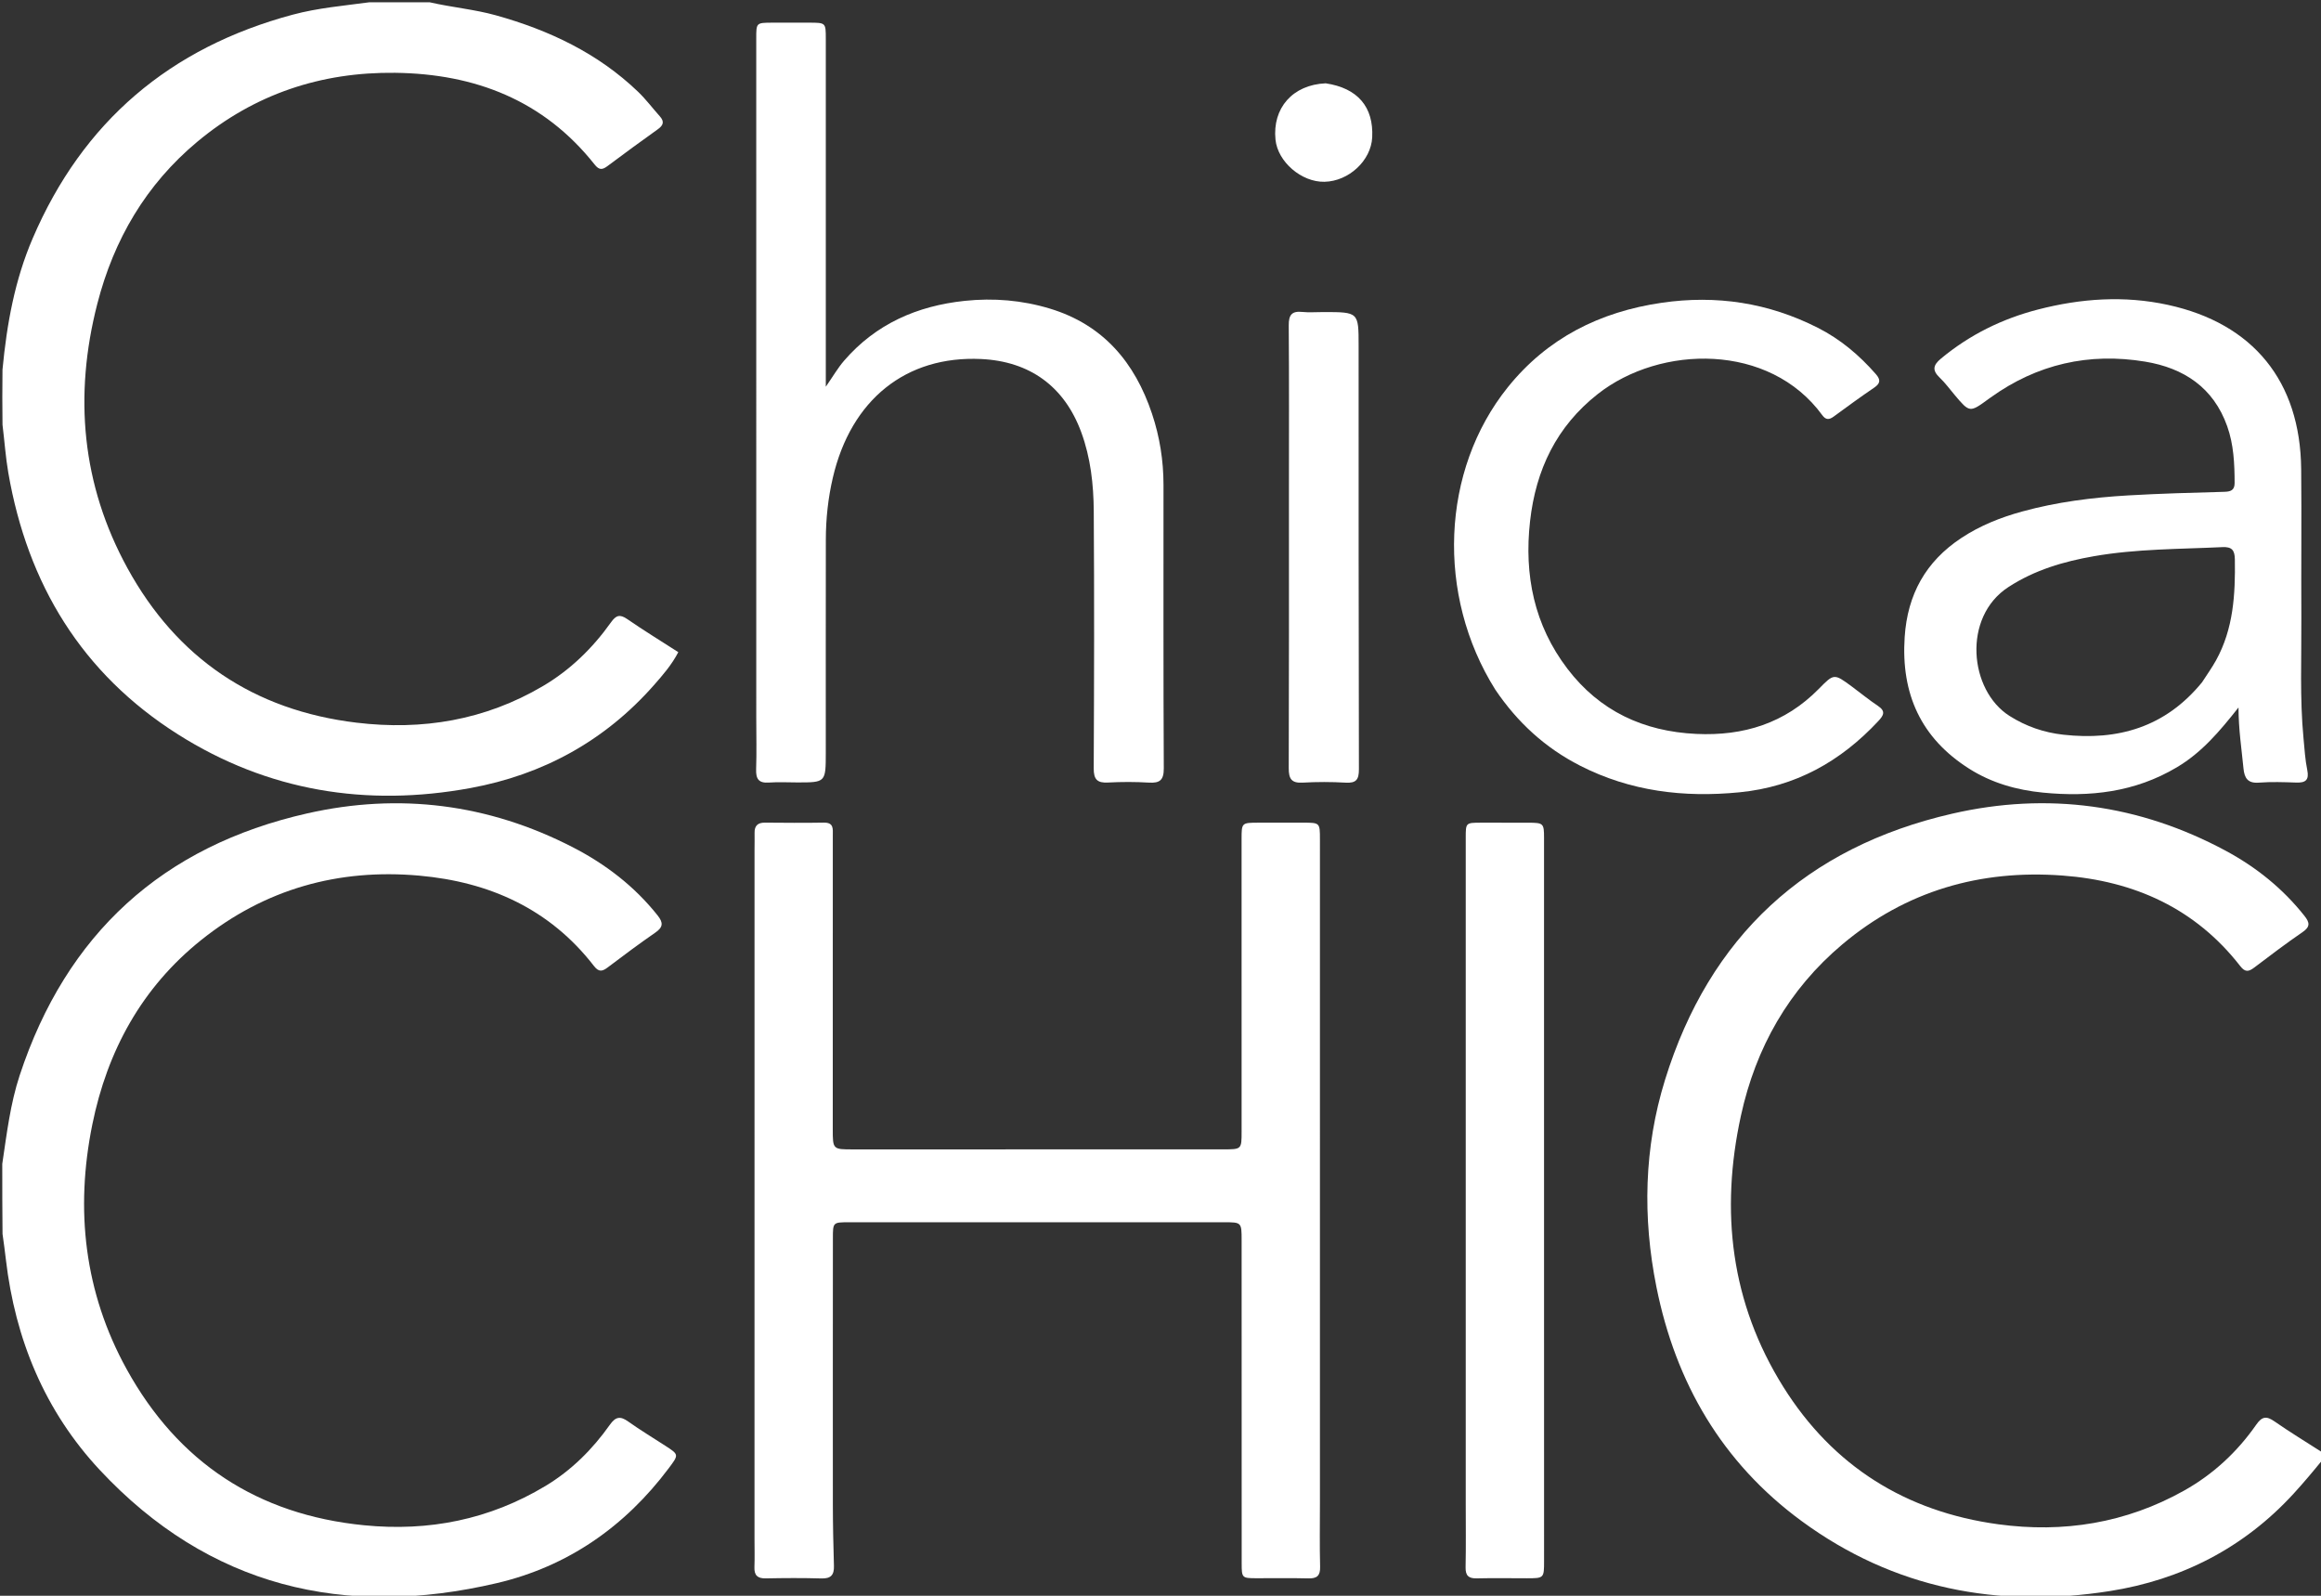 <svg xml:space="preserve" data-sanitized-enable-background="new 0 0 1024 704" viewBox="0 0 1024 704" width="100%" y="0px" x="0px" xmlns:xlink="http://www.w3.org/1999/xlink" xmlns="http://www.w3.org/2000/svg" id="Layer_1" version="1.1">
<rect x="0" y="0" width="1024" height="704" fill="#333333" stroke="none"/>
<path d="M1025,643.625 
	C1020.632,649.001 1016.366,654.096 1011.879,658.988 
	C989.962,682.88 962.436,696.949 930.854,701.923 
	C881.661,709.672 835.547,700.934 794.812,671.016 
	C759.77,645.279 739.267,610.035 730.792,567.748 
	C724.648,537.089 725.31,506.377 734.577,476.435 
	C754.188,413.071 796.889,373.733 861.354,358.954 
	C903.268,349.345 943.774,354.81 981.882,375.283 
	C995.368,382.528 1007.134,391.97 1016.702,404.058 
	C1019.003,406.965 1019.358,408.829 1015.877,411.209 
	C1008.595,416.189 1001.57,421.548 994.526,426.867 
	C992.148,428.662 990.57,429.037 988.415,426.264 
	C968.526,400.672 941.481,388.596 909.899,386.258 
	C873.682,383.577 840.869,393.013 812.808,416.626 
	C789.137,436.546 774.626,462.225 768.077,492.212 
	C758.865,534.391 763.584,574.8 786.777,611.849 
	C808.684,646.842 840.804,666.896 881.583,672.458 
	C910.382,676.385 938.015,671.95 963.628,657.585 
	C976.47,650.383 987.055,640.533 995.454,628.483 
	C997.987,624.848 999.95,624.62 1003.454,627.057 
	C1010.286,631.809 1017.411,636.141 1024.707,640.823 
	C1025,641.75 1025,642.5 1025,643.625 
z" stroke="none" opacity="1" fill="#FFFFFF"></path>
<path d="M189.531,1 
	C199.533,3.289 209.346,4.121 218.822,6.767 
	C242.273,13.315 263.778,23.458 281.534,40.507 
	C285.002,43.838 287.915,47.743 291.135,51.338 
	C293.217,53.663 292.636,55.306 290.228,57.024 
	C282.769,62.347 275.37,67.757 268.038,73.252 
	C265.759,74.959 264.35,75.12 262.35,72.594 
	C239.889,44.232 209.575,32.552 174.342,32.121 
	C141.678,31.721 112.296,41.489 87.065,62.517 
	C64.421,81.389 50.218,105.672 42.929,134.037 
	C32.514,174.565 36.043,213.844 56.239,250.659 
	C78.055,290.427 111.991,313.362 157.254,318.815 
	C186.364,322.322 213.995,317.716 239.511,302.687 
	C251.621,295.553 261.476,285.922 269.576,274.534 
	C271.808,271.395 273.489,270.882 276.749,273.13 
	C283.987,278.121 291.496,282.72 299.262,287.715 
	C296.273,293.421 292.343,297.909 288.43,302.346 
	C266.782,326.89 239.476,341.804 207.562,347.663 
	C161.721,356.078 118.162,349.063 78.545,323.999 
	C36.109,297.152 12.16,257.695 3.664,208.566 
	C2.477,201.701 2.01,194.712 1.105,187.391 
	C1,179.312 1,171.625 1.097,163.082 
	C3.031,142.624 6.586,123.427 14.401,105.2 
	C36.541,53.564 75.033,21 129.133,6.477 
	C140.26,3.49 151.665,2.537 163,1 
	C171.688,1 180.375,1 189.531,1 
z" stroke="none" opacity="1" fill="#FFFFFF"></path>
<path d="M1,513.469 
	C3.005,500.026 4.548,486.961 8.683,474.409 
	C29.247,411.99 71.737,373.241 135.626,358.823 
	C176.116,349.685 215.447,354.616 252.597,373.721 
	C267.107,381.183 279.876,390.945 290.129,403.847 
	C292.716,407.102 292.569,409.048 289.123,411.432 
	C282.002,416.36 275.048,421.535 268.145,426.767 
	C265.721,428.604 264.19,428.931 262.05,426.167 
	C242.553,400.98 215.935,389.072 184.98,386.303 
	C149.309,383.111 116.873,392.211 88.76,414.712 
	C62.553,435.687 47.344,463.563 40.735,496.075 
	C33.086,533.708 37.205,570.163 55.858,604.002 
	C78.535,645.138 113.622,668.252 160.626,672.895 
	C189.195,675.718 215.969,670.398 240.653,655.558 
	C252.096,648.678 261.408,639.386 269.08,628.541 
	C271.619,624.952 273.686,624.658 277.142,627.117 
	C282.432,630.88 288.008,634.24 293.459,637.776 
	C299.582,641.746 299.546,641.723 295.038,647.739 
	C275.723,673.517 250.419,691.098 219.28,698.403 
	C151.948,714.199 92.173,700.078 44.048,648.535 
	C19.858,622.628 6.7,590.941 2.591,555.638 
	C2.169,552.01 1.687,548.389 1.116,544.383 
	C1,533.979 1,523.958 1,513.469 
z" stroke="none" opacity="1" fill="#FFFFFF"></path>
<path d="M520,539.236 
	C471.18,539.233 422.859,539.228 374.539,539.226 
	C367.456,539.226 367.465,539.232 367.464,546.392 
	C367.454,585.381 367.411,624.37 367.448,663.36 
	C367.457,672.519 367.652,681.68 367.925,690.836 
	C368.045,694.862 366.544,696.481 362.377,696.357 
	C354.22,696.113 346.048,696.167 337.887,696.328 
	C334.236,696.4 332.711,695.016 332.846,691.361 
	C333.001,687.201 332.879,683.031 332.88,678.866 
	C332.883,577.56 332.887,476.254 332.893,374.948 
	C332.893,372.449 332.967,369.948 332.914,367.451 
	C332.848,364.319 334.288,362.901 337.441,362.924 
	C346.105,362.989 354.771,363.074 363.433,362.915 
	C367.944,362.831 367.429,365.729 367.428,368.613 
	C367.407,411.768 367.405,454.923 367.408,498.078 
	C367.409,507.061 367.425,507.078 376.271,507.078 
	C430.756,507.078 485.241,507.072 539.726,507.061 
	C547.771,507.059 547.781,507.042 547.782,499.249 
	C547.782,456.261 547.777,413.272 547.773,370.284 
	C547.773,362.951 547.771,362.949 555.336,362.943 
	C561.834,362.939 568.333,362.939 574.831,362.938 
	C582.338,362.936 582.341,362.936 582.341,370.286 
	C582.341,467.926 582.341,565.567 582.34,663.207 
	C582.34,672.538 582.178,681.872 582.417,691.197 
	C582.52,695.227 580.991,696.436 577.162,696.334 
	C569.503,696.131 561.835,696.287 554.17,696.261 
	C547.966,696.24 547.819,696.092 547.817,689.708 
	C547.802,642.221 547.799,594.734 547.79,547.247 
	C547.789,539.224 547.786,539.223 539.99,539.224 
	C533.493,539.225 526.997,539.232 520,539.236 
z" stroke="none" opacity="1" fill="#FFFFFF"></path>
<path d="M364.33,331.988 
	C364.317,345.195 364.317,345.194 351.73,345.18 
	C347.564,345.175 343.381,344.942 339.237,345.239 
	C334.733,345.561 333.45,343.642 333.595,339.39 
	C333.851,331.9 333.658,324.395 333.658,316.897 
	C333.654,216.919 333.652,116.941 333.649,16.963 
	C333.648,10.064 333.646,10.043 340.565,10.002 
	C346.063,9.969 351.562,9.986 357.061,10 
	C364.314,10.018 364.334,10.026 364.335,17.083 
	C364.34,65.572 364.337,114.062 364.336,162.551 
	C364.336,164.823 364.336,167.094 364.336,170.605 
	C367.514,166.041 369.652,162.314 372.41,159.121 
	C386.429,142.895 404.658,134.936 425.641,132.726 
	C438.358,131.386 450.945,132.435 463.184,136.139 
	C486.721,143.263 500.689,159.878 508.263,182.544 
	C511.661,192.714 513.323,203.214 513.325,213.953 
	C513.335,255.61 513.24,297.268 513.451,338.925 
	C513.477,344.177 511.714,345.557 506.832,345.259 
	C500.855,344.894 494.827,344.908 488.846,345.226 
	C484.088,345.479 482.516,343.862 482.539,338.997 
	C482.716,301.173 482.807,263.347 482.555,225.523 
	C482.476,213.72 481.169,201.917 477.04,190.695 
	C469.603,170.479 454.332,159.391 432.834,158.388 
	C399.751,156.845 375.449,176.29 367.427,210.799 
	C365.348,219.741 364.367,228.84 364.352,238.013 
	C364.301,269.172 364.331,300.331 364.33,331.988 
z" stroke="none" opacity="1" fill="#FFFFFF"></path>
<path d="M960.409,338.502 
	C941.843,349.557 921.935,351.702 901.293,349.674 
	C889.731,348.538 878.721,345.427 868.817,339.154 
	C847.474,325.634 838.671,306.106 840.319,281.077 
	C841.56,262.223 849.61,247.739 865.294,237.356 
	C873.582,231.869 882.678,228.258 892.203,225.647 
	C907.51,221.451 923.127,219.478 938.964,218.554 
	C953.097,217.729 967.235,217.363 981.377,216.971 
	C984.048,216.897 985.894,216.341 985.888,213.112 
	C985.871,204.589 985.498,196.12 982.601,187.993 
	C976.521,170.933 963.443,162.356 946.426,159.543 
	C921.653,155.447 898.768,160.613 878.24,175.368 
	C877.969,175.562 877.692,175.748 877.423,175.945 
	C868.993,182.113 868.998,182.109 862.32,174.177 
	C860.175,171.628 858.184,168.91 855.789,166.618 
	C852.463,163.436 852.762,161.167 856.305,158.221 
	C868.97,147.688 883.349,140.619 899.197,136.532 
	C918.127,131.649 937.235,130.304 956.519,134.512 
	C994.065,142.705 1014.869,168.194 1015.253,206.895 
	C1015.469,228.72 1015.211,250.55 1015.332,272.376 
	C1015.431,290.191 1014.594,308.028 1016.291,325.813 
	C1016.733,330.442 1017.002,335.123 1017.931,339.661 
	C1018.838,344.091 1017.248,345.387 1013.085,345.241 
	C1007.593,345.049 1002.064,344.854 996.599,345.273 
	C991.631,345.654 990.204,343.206 989.795,338.96 
	C988.982,330.531 987.656,322.15 987.597,312.122 
	C979.26,322.668 971.381,331.997 960.409,338.502 
M971.513,301.011 
	C973.578,297.794 975.829,294.681 977.676,291.343 
	C985.379,277.418 986.233,262.215 985.995,246.757 
	C985.932,242.616 984.591,241.177 980.476,241.373 
	C961.552,242.275 942.549,242.11 923.806,245.383 
	C910.464,247.713 897.698,251.447 886.081,258.997 
	C865.657,272.272 868.816,304.567 886.534,315.811 
	C893.88,320.473 901.778,323.185 910.324,324.129 
	C934.33,326.78 955.217,320.932 971.513,301.011 
z" stroke="none" opacity="1" fill="#FFFFFF"></path>
<path d="M659.697,304.227 
	C633.551,262.6 635.756,207.517 665.207,170.869 
	C682.635,149.182 705.783,137.556 733.131,133.572 
	C757.285,130.054 780.192,133.562 801.971,144.587 
	C811.937,149.632 820.265,156.669 827.589,165.029 
	C829.742,167.487 829.683,169.102 826.876,171.009 
	C820.814,175.127 814.894,179.456 808.983,183.79 
	C806.991,185.25 805.515,185.289 803.968,183.167 
	C780.68,151.211 732.621,152.048 704.914,173.835 
	C686.694,188.162 677.589,207.262 675.043,229.939 
	C672.372,253.729 676.86,275.782 691.527,295.024 
	C705.732,313.659 725.016,322.676 748.361,323.778 
	C769.26,324.765 787.495,319.072 802.379,303.961 
	C809.136,297.102 809.135,297.077 816.91,302.799 
	C820.802,305.663 824.533,308.762 828.551,311.432 
	C832.134,313.814 830.95,315.69 828.674,318.132 
	C812.042,335.975 792.113,347.106 767.474,349.534 
	C742.895,351.956 719.343,349.133 697.124,337.795 
	C681.787,329.969 669.506,318.749 659.697,304.227 
z" stroke="none" opacity="1" fill="#FFFFFF"></path>
<path d="M646.666,489 
	C646.665,448.848 646.661,409.195 646.666,369.543 
	C646.667,362.971 646.685,362.957 653.399,362.943 
	C660.396,362.928 667.394,362.921 674.391,362.952 
	C680.952,362.982 681.211,363.233 681.215,369.65 
	C681.226,387.977 681.208,406.304 681.209,424.63 
	C681.214,512.598 681.221,600.566 681.228,688.534 
	C681.228,696.273 681.226,696.278 673.563,696.28 
	C666.232,696.282 658.898,696.146 651.572,696.32 
	C647.949,696.406 646.526,695.156 646.601,691.425 
	C646.788,682.099 646.669,672.767 646.669,663.437 
	C646.669,605.458 646.667,547.479 646.666,489 
z" stroke="none" opacity="1" fill="#FFFFFF"></path>
<path d="M584,137.669 
	C599.406,137.681 599.404,137.681 599.407,152.498 
	C599.418,214.785 599.384,277.071 599.537,339.358 
	C599.549,343.919 598.359,345.554 593.693,345.281 
	C587.386,344.911 581.026,344.917 574.717,345.27 
	C569.765,345.547 568.563,343.556 568.58,338.895 
	C568.728,297.925 568.667,256.955 568.668,215.984 
	C568.669,191.835 568.768,167.685 568.581,143.537 
	C568.546,138.993 569.882,137.134 574.513,137.612 
	C577.48,137.918 580.503,137.669 584,137.669 
z" stroke="none" opacity="1" fill="#FFFFFF"></path>
<path d="M584.868,36.756 
	C599.037,38.86 606.068,47.202 605.402,60.613 
	C604.895,70.838 595.086,79.965 584.356,80.197 
	C574.21,80.417 563.724,71.399 562.733,61.601 
	C561.325,47.674 570.301,37.392 584.868,36.756 
z" stroke="none" opacity="1" fill="#FFFFFF"></path>
</svg>